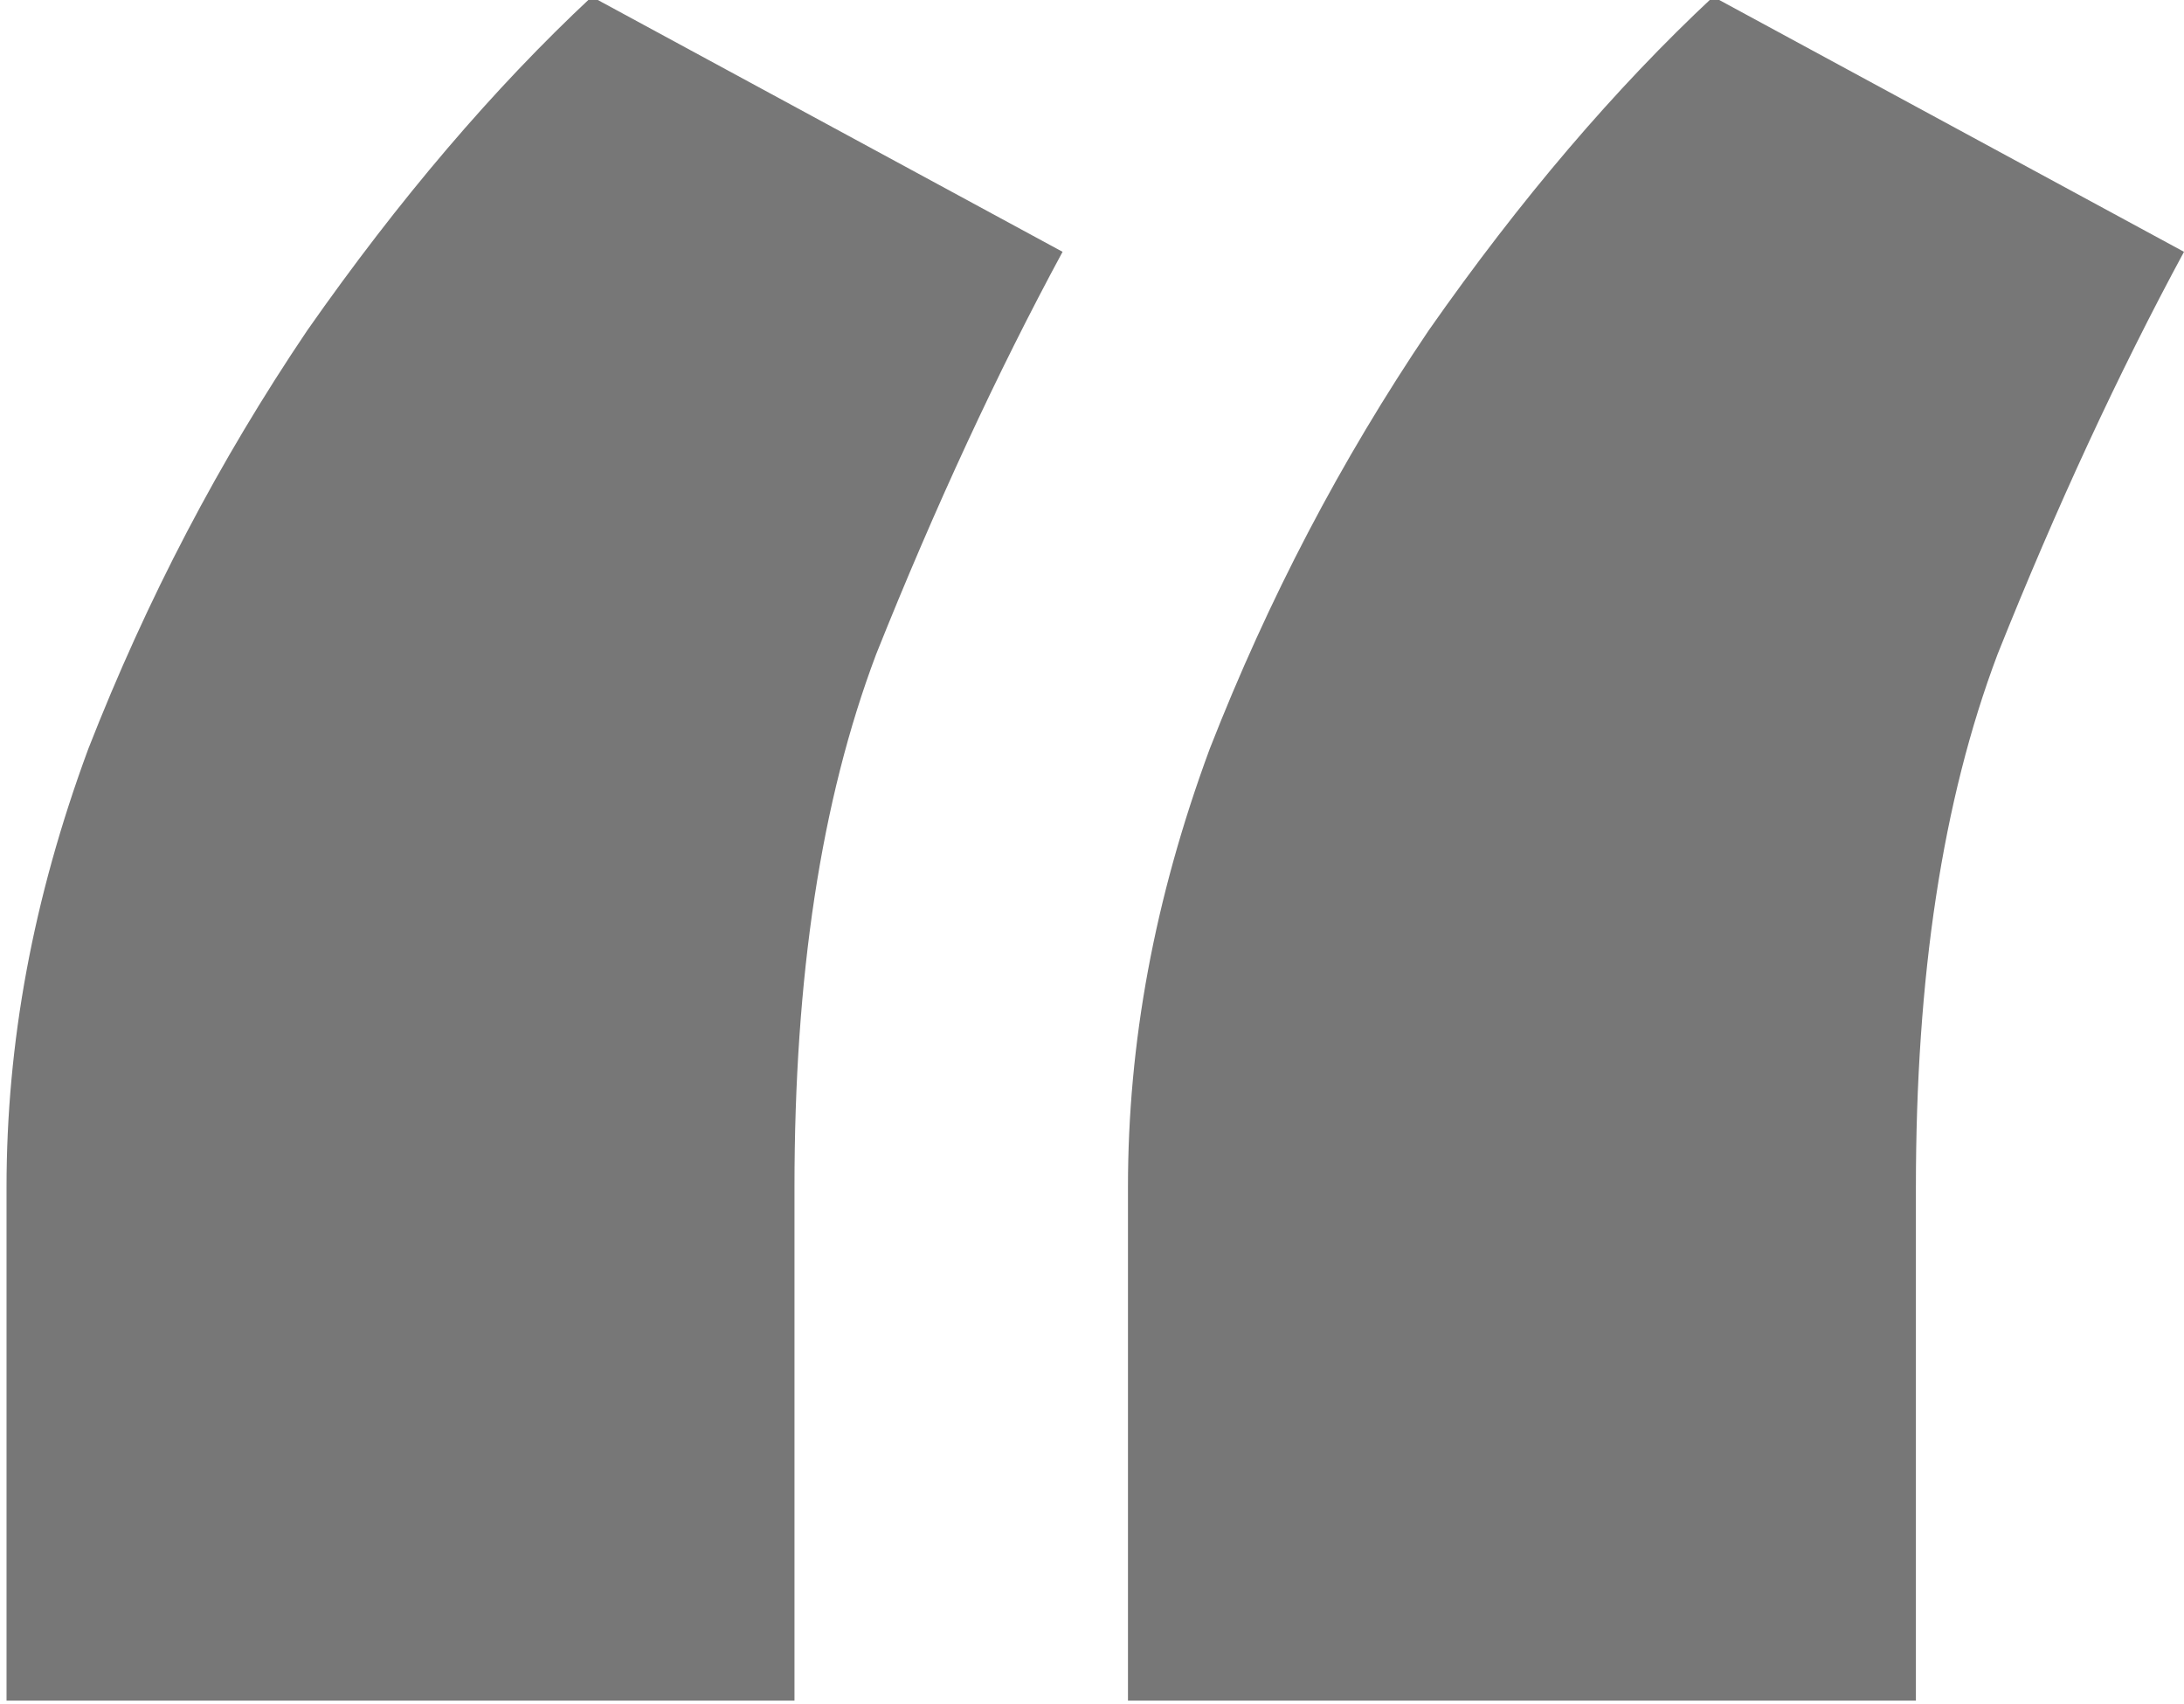 <svg xmlns="http://www.w3.org/2000/svg" xmlns:xlink="http://www.w3.org/1999/xlink" id="Layer_1" x="0px" y="0px" viewBox="0 0 66.8 52.1" style="enable-background:new 0 0 66.8 52.1;" xml:space="preserve"><style type="text/css">	.st0{fill:#777777;}</style><path class="st0" d="M0.2,52.1V36.3c0-4.4,0.8-8.8,2.5-13.4c1.8-4.6,4-8.8,6.7-12.8c2.8-4,5.7-7.4,8.7-10.2l14.4,7.8 c-2,3.7-3.9,7.8-5.7,12.3c-1.7,4.5-2.5,9.9-2.5,16.3v15.7H0.2z"></path><path class="st0" d="M34.5,52.1V36.3c0-4.4,0.8-8.8,2.5-13.4c1.8-4.6,4-8.8,6.7-12.8c2.8-4,5.7-7.4,8.7-10.2l14.4,7.8 c-2,3.7-3.9,7.8-5.7,12.3c-1.7,4.5-2.5,9.9-2.5,16.3v15.7H34.5z"></path></svg>